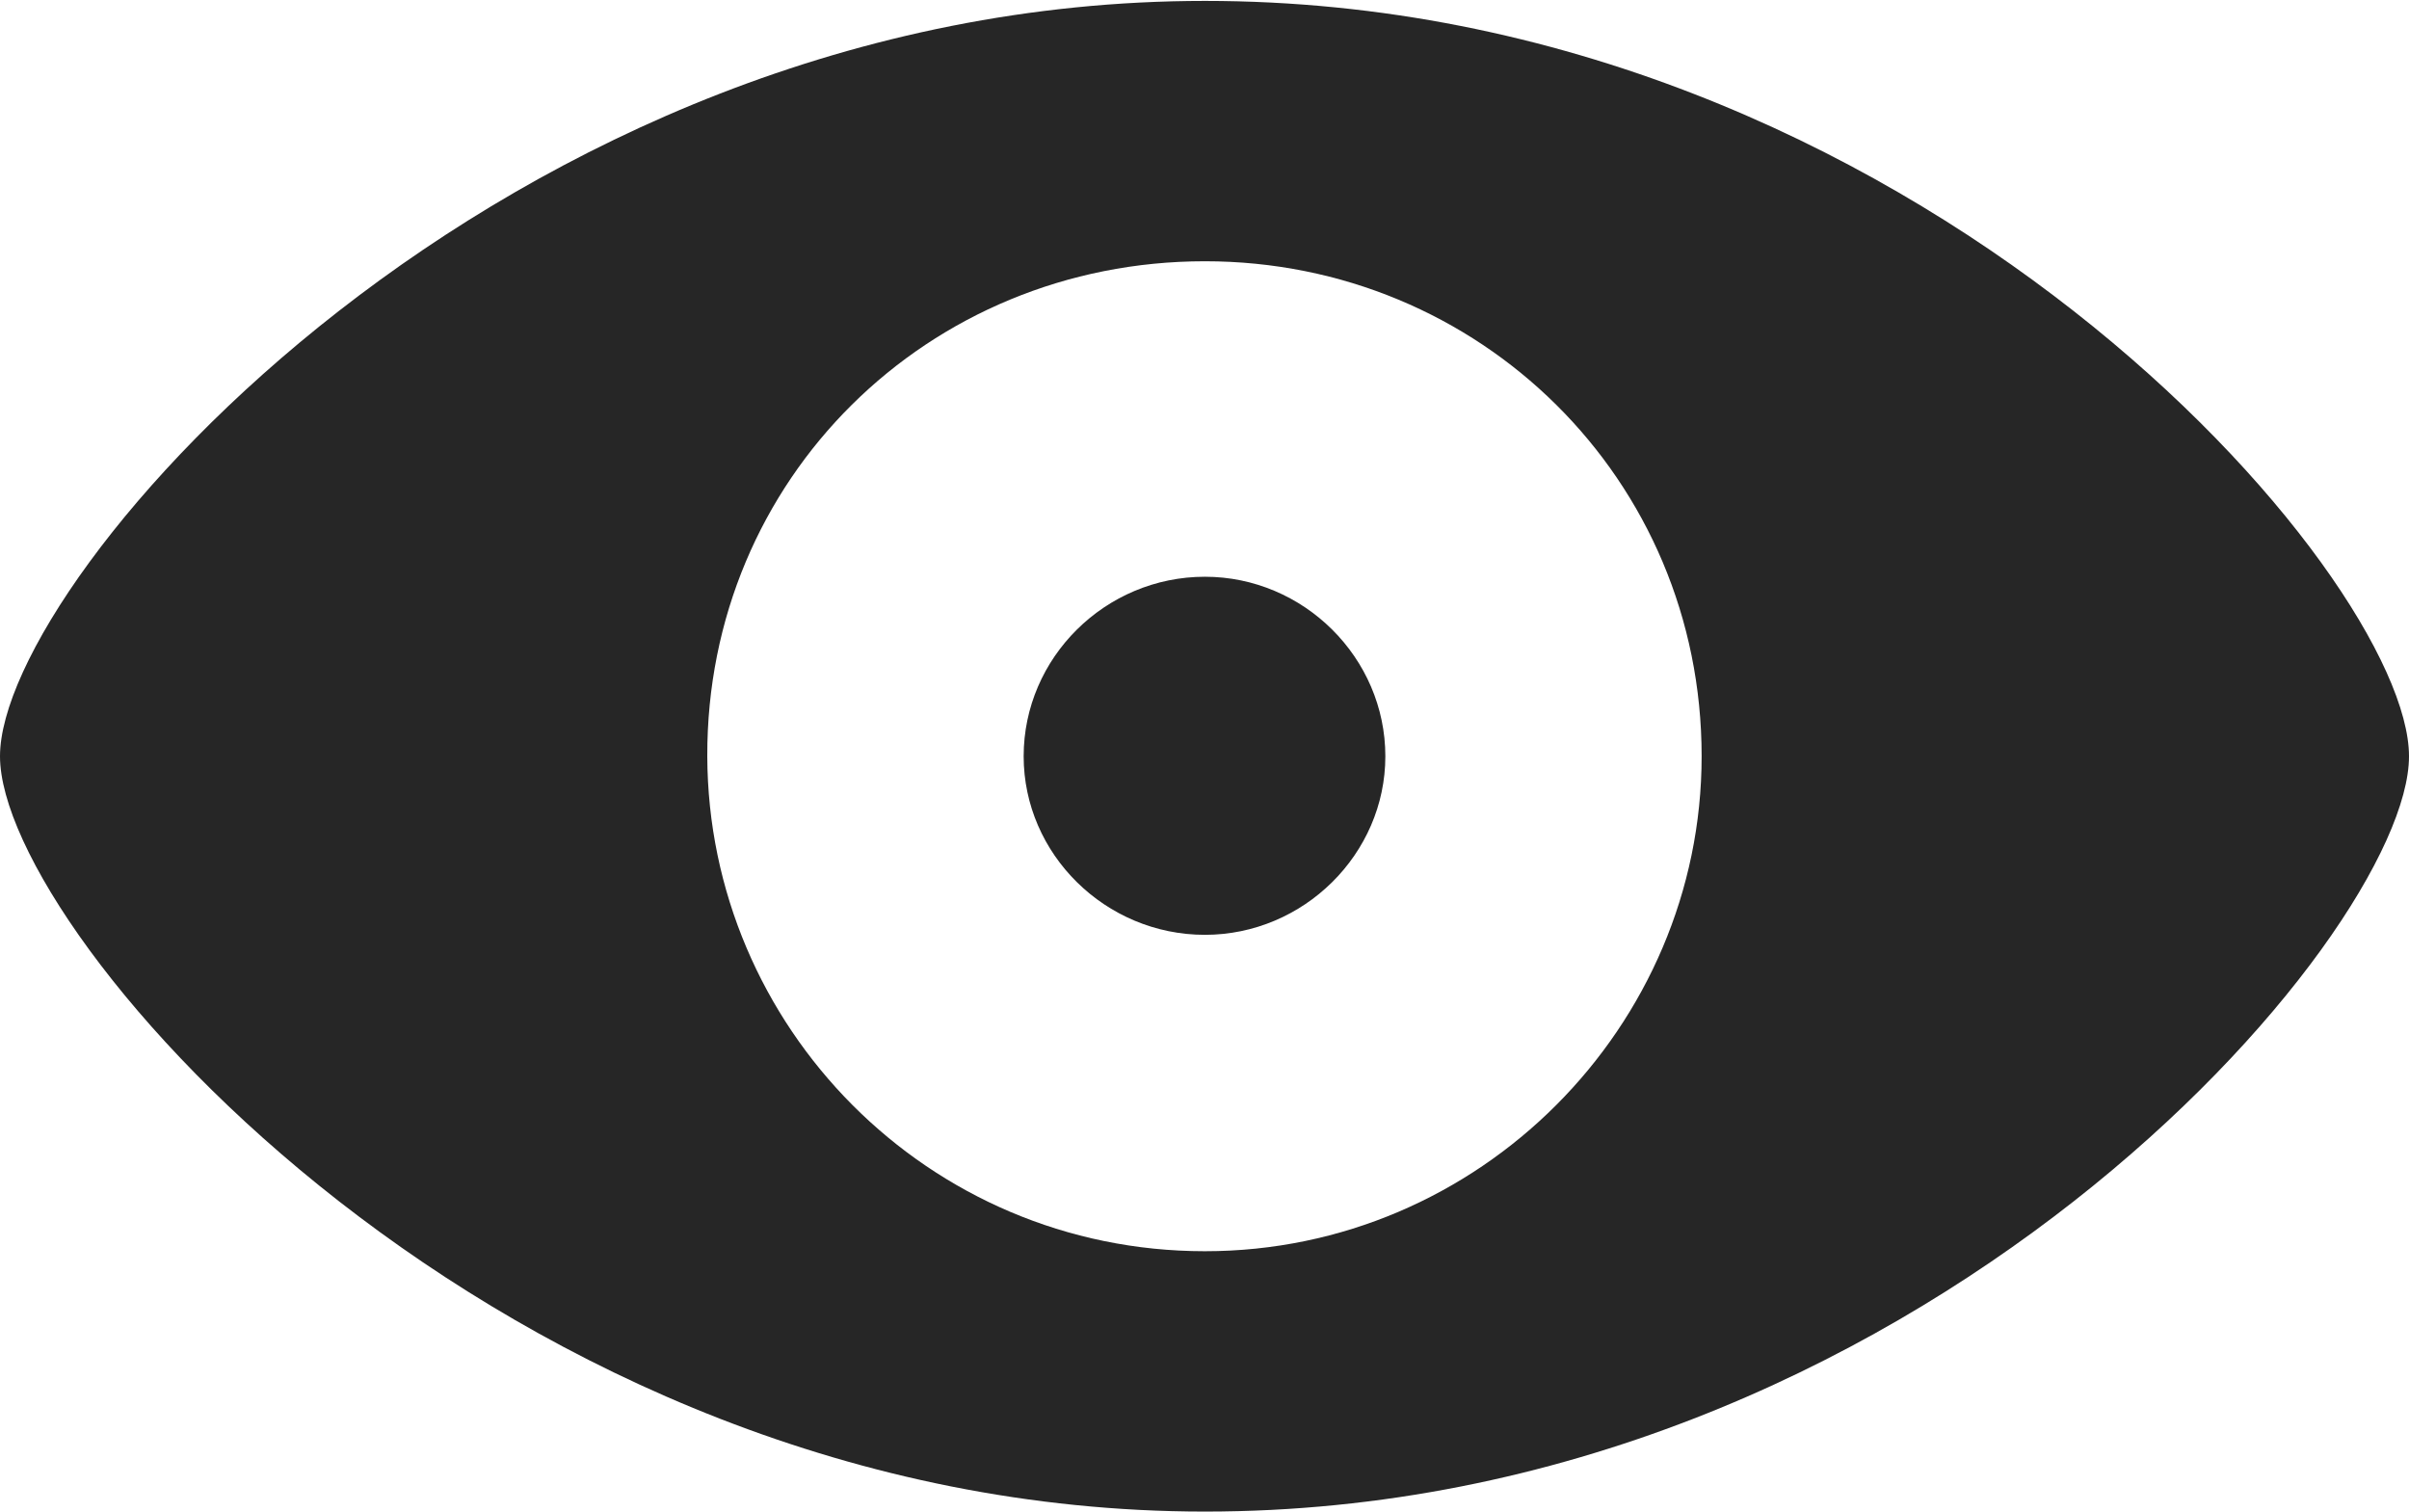 <?xml version="1.0" encoding="UTF-8"?>
<!--Generator: Apple Native CoreSVG 175.5-->
<!DOCTYPE svg
PUBLIC "-//W3C//DTD SVG 1.1//EN"
       "http://www.w3.org/Graphics/SVG/1.1/DTD/svg11.dtd">
<svg version="1.1" xmlns="http://www.w3.org/2000/svg" xmlns:xlink="http://www.w3.org/1999/xlink" width="26.475" height="16.611">
 <g>
  <rect height="16.611" opacity="0" width="26.475" x="0" y="0"/>
  <path d="M13.242 16.611C21.064 16.611 26.475 10.283 26.475 8.311C26.475 6.328 21.055 0.01 13.242 0.01C5.518 0.01 0 6.328 0 8.311C0 10.283 5.518 16.611 13.242 16.611ZM13.242 13.75C10.195 13.75 7.783 11.279 7.773 8.311C7.764 5.264 10.195 2.871 13.242 2.871C16.26 2.871 18.701 5.264 18.701 8.311C18.701 11.279 16.26 13.75 13.242 13.75ZM13.242 10.273C14.326 10.273 15.225 9.385 15.225 8.311C15.225 7.227 14.326 6.338 13.242 6.338C12.148 6.338 11.25 7.227 11.25 8.311C11.25 9.385 12.148 10.273 13.242 10.273Z" fill="#000" fill-opacity="0.85"/>
 </g>
</svg>
